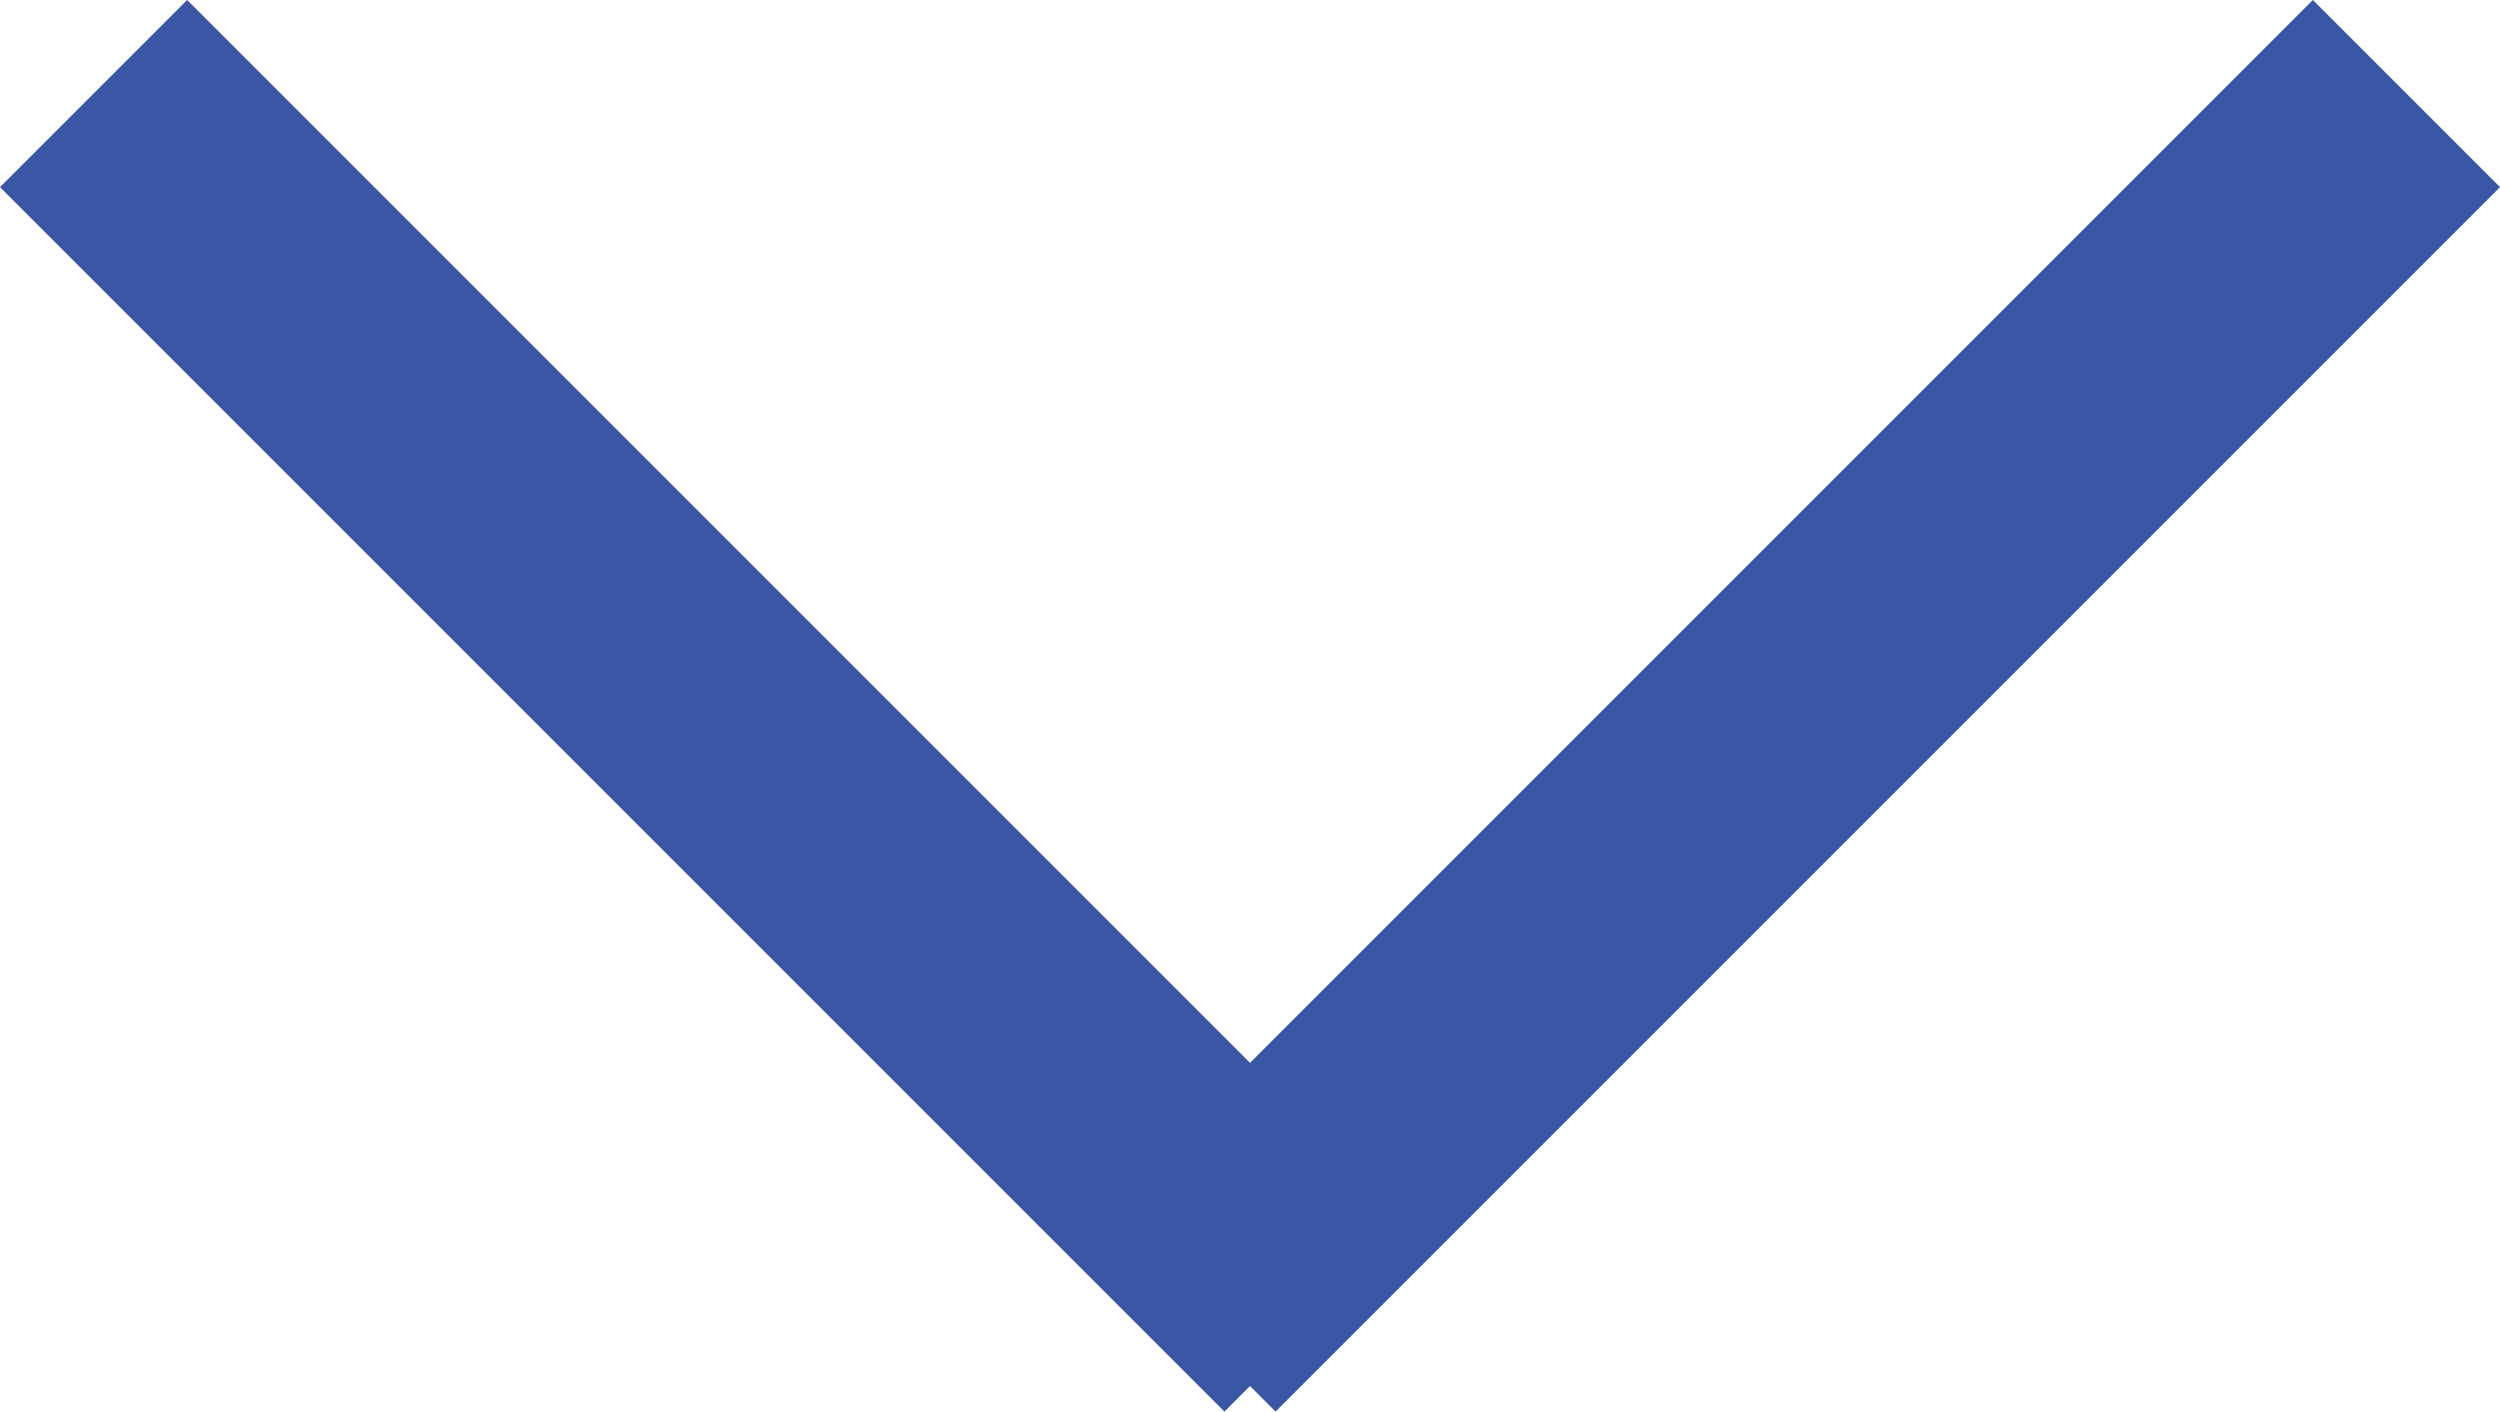 <svg xmlns="http://www.w3.org/2000/svg" width="56.678" height="32.003" viewBox="0 0 56.678 32.003">
    <g id="Group_573"  transform="translate(54.557 2.121) rotate(90)">
        <g id="Group_1"  transform="translate(0 52.436) rotate(-90)">
            <line id="Line_1"  x2="27.76" y2="27.76" transform="translate(0 0)" fill="none" stroke="#3a57a5" stroke-width="6"/>
            <line id="Line_2"  x1="27.76" y2="27.76" transform="translate(24.676 0)" fill="none" stroke="#3a57a5" stroke-width="6"/>
        </g>
    </g>
</svg>
